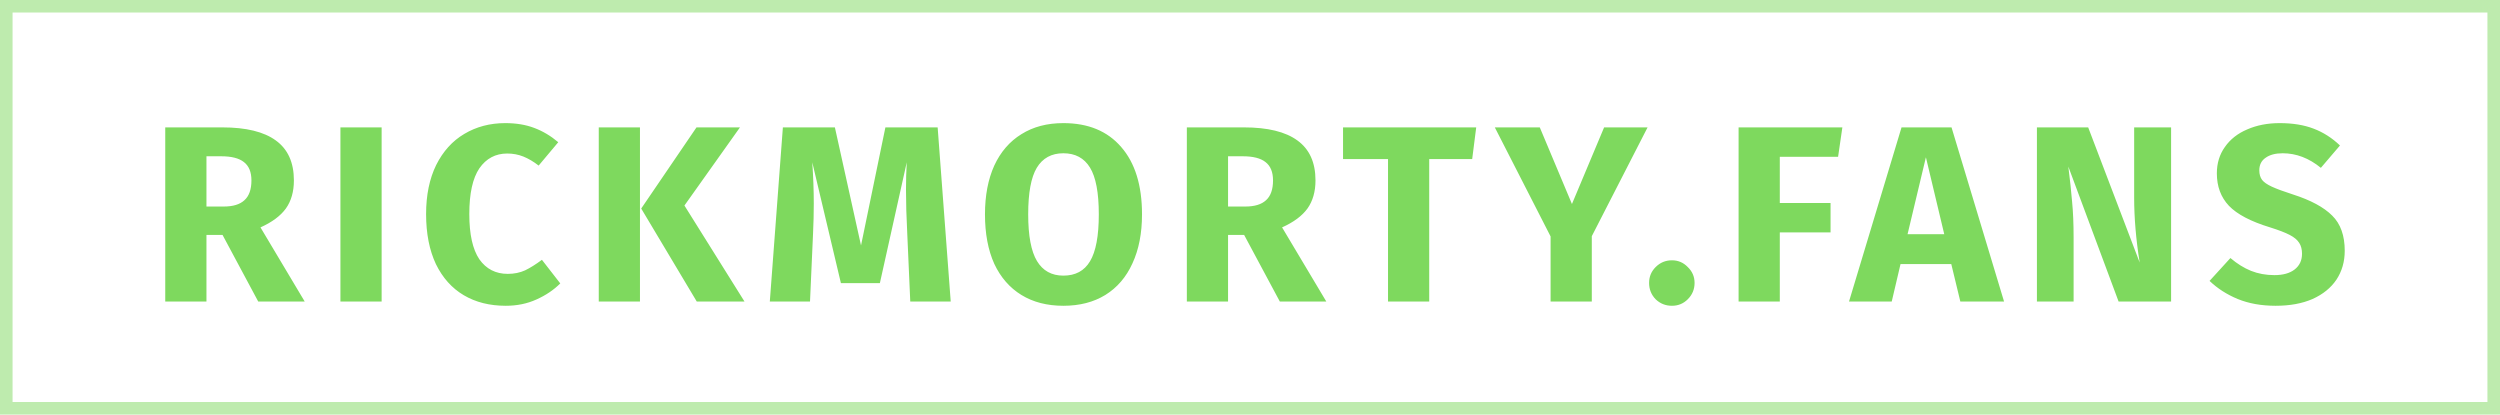 <svg width="199" height="33" viewBox="0 0 199 33" fill="none" xmlns="http://www.w3.org/2000/svg">
<path d="M17.714 18.7H16.434V24H13.154V10.14H17.694C19.587 10.14 21.007 10.487 21.954 11.18C22.914 11.873 23.394 12.933 23.394 14.36C23.394 15.253 23.181 16 22.754 16.6C22.327 17.187 21.654 17.687 20.734 18.1L24.254 24H20.554L17.714 18.7ZM16.434 16.44H17.814C18.547 16.44 19.094 16.273 19.454 15.94C19.827 15.607 20.014 15.08 20.014 14.36C20.014 13.693 19.814 13.207 19.414 12.9C19.027 12.593 18.427 12.44 17.614 12.44H16.434V16.44ZM30.378 10.14V24H27.098V10.14H30.378ZM40.217 9.8C41.084 9.8 41.85 9.927 42.517 10.18C43.197 10.433 43.837 10.813 44.437 11.32L42.877 13.18C42.464 12.86 42.057 12.62 41.657 12.46C41.257 12.3 40.83 12.22 40.377 12.22C39.444 12.22 38.704 12.613 38.157 13.4C37.624 14.187 37.357 15.4 37.357 17.04C37.357 18.653 37.624 19.853 38.157 20.64C38.704 21.413 39.457 21.8 40.417 21.8C40.924 21.8 41.384 21.707 41.797 21.52C42.21 21.32 42.657 21.04 43.137 20.68L44.597 22.56C44.077 23.08 43.444 23.507 42.697 23.84C41.964 24.173 41.15 24.34 40.257 24.34C38.977 24.34 37.864 24.06 36.917 23.5C35.97 22.94 35.23 22.113 34.697 21.02C34.177 19.913 33.917 18.587 33.917 17.04C33.917 15.533 34.184 14.233 34.717 13.14C35.264 12.047 36.01 11.22 36.957 10.66C37.917 10.087 39.004 9.8 40.217 9.8ZM50.941 10.14V24H47.661V10.14H50.941ZM58.901 10.14L54.481 16.36L59.261 24H55.461L51.041 16.6L55.441 10.14H58.901ZM75.677 24H72.457L72.217 18.58C72.15 17.287 72.117 16.133 72.117 15.12C72.117 14.347 72.137 13.613 72.177 12.92L70.037 22.54H66.937L64.657 12.92C64.737 14.08 64.777 15.173 64.777 16.2C64.777 16.973 64.757 17.78 64.717 18.62L64.477 24H61.277L62.317 10.14H66.457L68.537 19.54L70.477 10.14H74.637L75.677 24ZM84.644 9.8C86.618 9.8 88.151 10.433 89.245 11.7C90.351 12.967 90.904 14.753 90.904 17.06C90.904 18.567 90.651 19.867 90.144 20.96C89.651 22.053 88.931 22.893 87.984 23.48C87.051 24.053 85.938 24.34 84.644 24.34C83.351 24.34 82.238 24.053 81.305 23.48C80.371 22.907 79.651 22.08 79.144 21C78.651 19.907 78.404 18.593 78.404 17.06C78.404 15.567 78.651 14.273 79.144 13.18C79.651 12.087 80.371 11.253 81.305 10.68C82.238 10.093 83.351 9.8 84.644 9.8ZM84.644 12.2C83.698 12.2 82.991 12.587 82.525 13.36C82.071 14.12 81.844 15.353 81.844 17.06C81.844 18.767 82.078 20.007 82.544 20.78C83.011 21.553 83.711 21.94 84.644 21.94C85.605 21.94 86.311 21.56 86.764 20.8C87.231 20.027 87.465 18.78 87.465 17.06C87.465 15.34 87.231 14.1 86.764 13.34C86.298 12.58 85.591 12.2 84.644 12.2ZM99.033 18.7H97.753V24H94.473V10.14H99.013C100.906 10.14 102.326 10.487 103.273 11.18C104.233 11.873 104.713 12.933 104.713 14.36C104.713 15.253 104.499 16 104.073 16.6C103.646 17.187 102.973 17.687 102.053 18.1L105.573 24H101.873L99.033 18.7ZM97.753 16.44H99.133C99.866 16.44 100.413 16.273 100.773 15.94C101.146 15.607 101.333 15.08 101.333 14.36C101.333 13.693 101.133 13.207 100.733 12.9C100.346 12.593 99.746 12.44 98.933 12.44H97.753V16.44ZM117.506 10.14L117.186 12.66H113.766V24H110.486V12.66H106.906V10.14H117.506ZM131.147 10.14L126.707 18.8V24H123.427V18.82L118.987 10.14H122.567L125.127 16.24L127.687 10.14H131.147ZM133.088 20.72C133.581 20.72 134.001 20.9 134.348 21.26C134.708 21.607 134.888 22.027 134.888 22.52C134.888 23.027 134.708 23.46 134.348 23.82C134.001 24.167 133.581 24.34 133.088 24.34C132.581 24.34 132.148 24.167 131.788 23.82C131.441 23.46 131.268 23.027 131.268 22.52C131.268 22.027 131.441 21.607 131.788 21.26C132.148 20.9 132.581 20.72 133.088 20.72ZM138.392 24V10.14H146.652L146.312 12.48H141.672V16.16H145.712V18.5H141.672V24H138.392ZM156.042 24L155.322 21.02H151.282L150.582 24H147.182L151.362 10.14H155.342L159.522 24H156.042ZM151.842 18.64H154.762L153.302 12.52L151.842 18.64ZM172.819 24H168.639L164.639 13.26C164.772 14.313 164.872 15.247 164.939 16.06C165.019 16.86 165.059 17.813 165.059 18.92V24H162.139V10.14H166.219L170.319 20.9C170.026 19.073 169.879 17.353 169.879 15.74V10.14H172.819V24ZM181.461 9.8C182.501 9.8 183.401 9.947 184.161 10.24C184.934 10.533 185.634 10.98 186.261 11.58L184.741 13.36C183.794 12.587 182.781 12.2 181.701 12.2C181.127 12.2 180.674 12.32 180.341 12.56C180.007 12.787 179.841 13.12 179.841 13.56C179.841 13.867 179.914 14.12 180.061 14.32C180.207 14.507 180.467 14.687 180.841 14.86C181.214 15.033 181.774 15.24 182.521 15.48C183.934 15.933 184.974 16.493 185.641 17.16C186.307 17.813 186.641 18.747 186.641 19.96C186.641 20.827 186.421 21.593 185.981 22.26C185.541 22.913 184.907 23.427 184.081 23.8C183.254 24.16 182.274 24.34 181.141 24.34C180.007 24.34 179.001 24.16 178.121 23.8C177.254 23.44 176.507 22.96 175.881 22.36L177.541 20.54C178.074 20.993 178.621 21.333 179.181 21.56C179.754 21.787 180.374 21.9 181.041 21.9C181.721 21.9 182.254 21.753 182.641 21.46C183.041 21.153 183.241 20.733 183.241 20.2C183.241 19.853 183.167 19.567 183.021 19.34C182.874 19.1 182.621 18.887 182.261 18.7C181.901 18.513 181.381 18.313 180.701 18.1C179.167 17.633 178.074 17.06 177.421 16.38C176.781 15.7 176.461 14.84 176.461 13.8C176.461 13 176.674 12.3 177.101 11.7C177.527 11.087 178.121 10.62 178.881 10.3C179.641 9.967 180.501 9.8 181.461 9.8Z" fill="#7ED95E"/>
<rect opacity="0.5" x="0.5" y="0.5" width="198" height="32" stroke="#7ED95E"/>
</svg>
